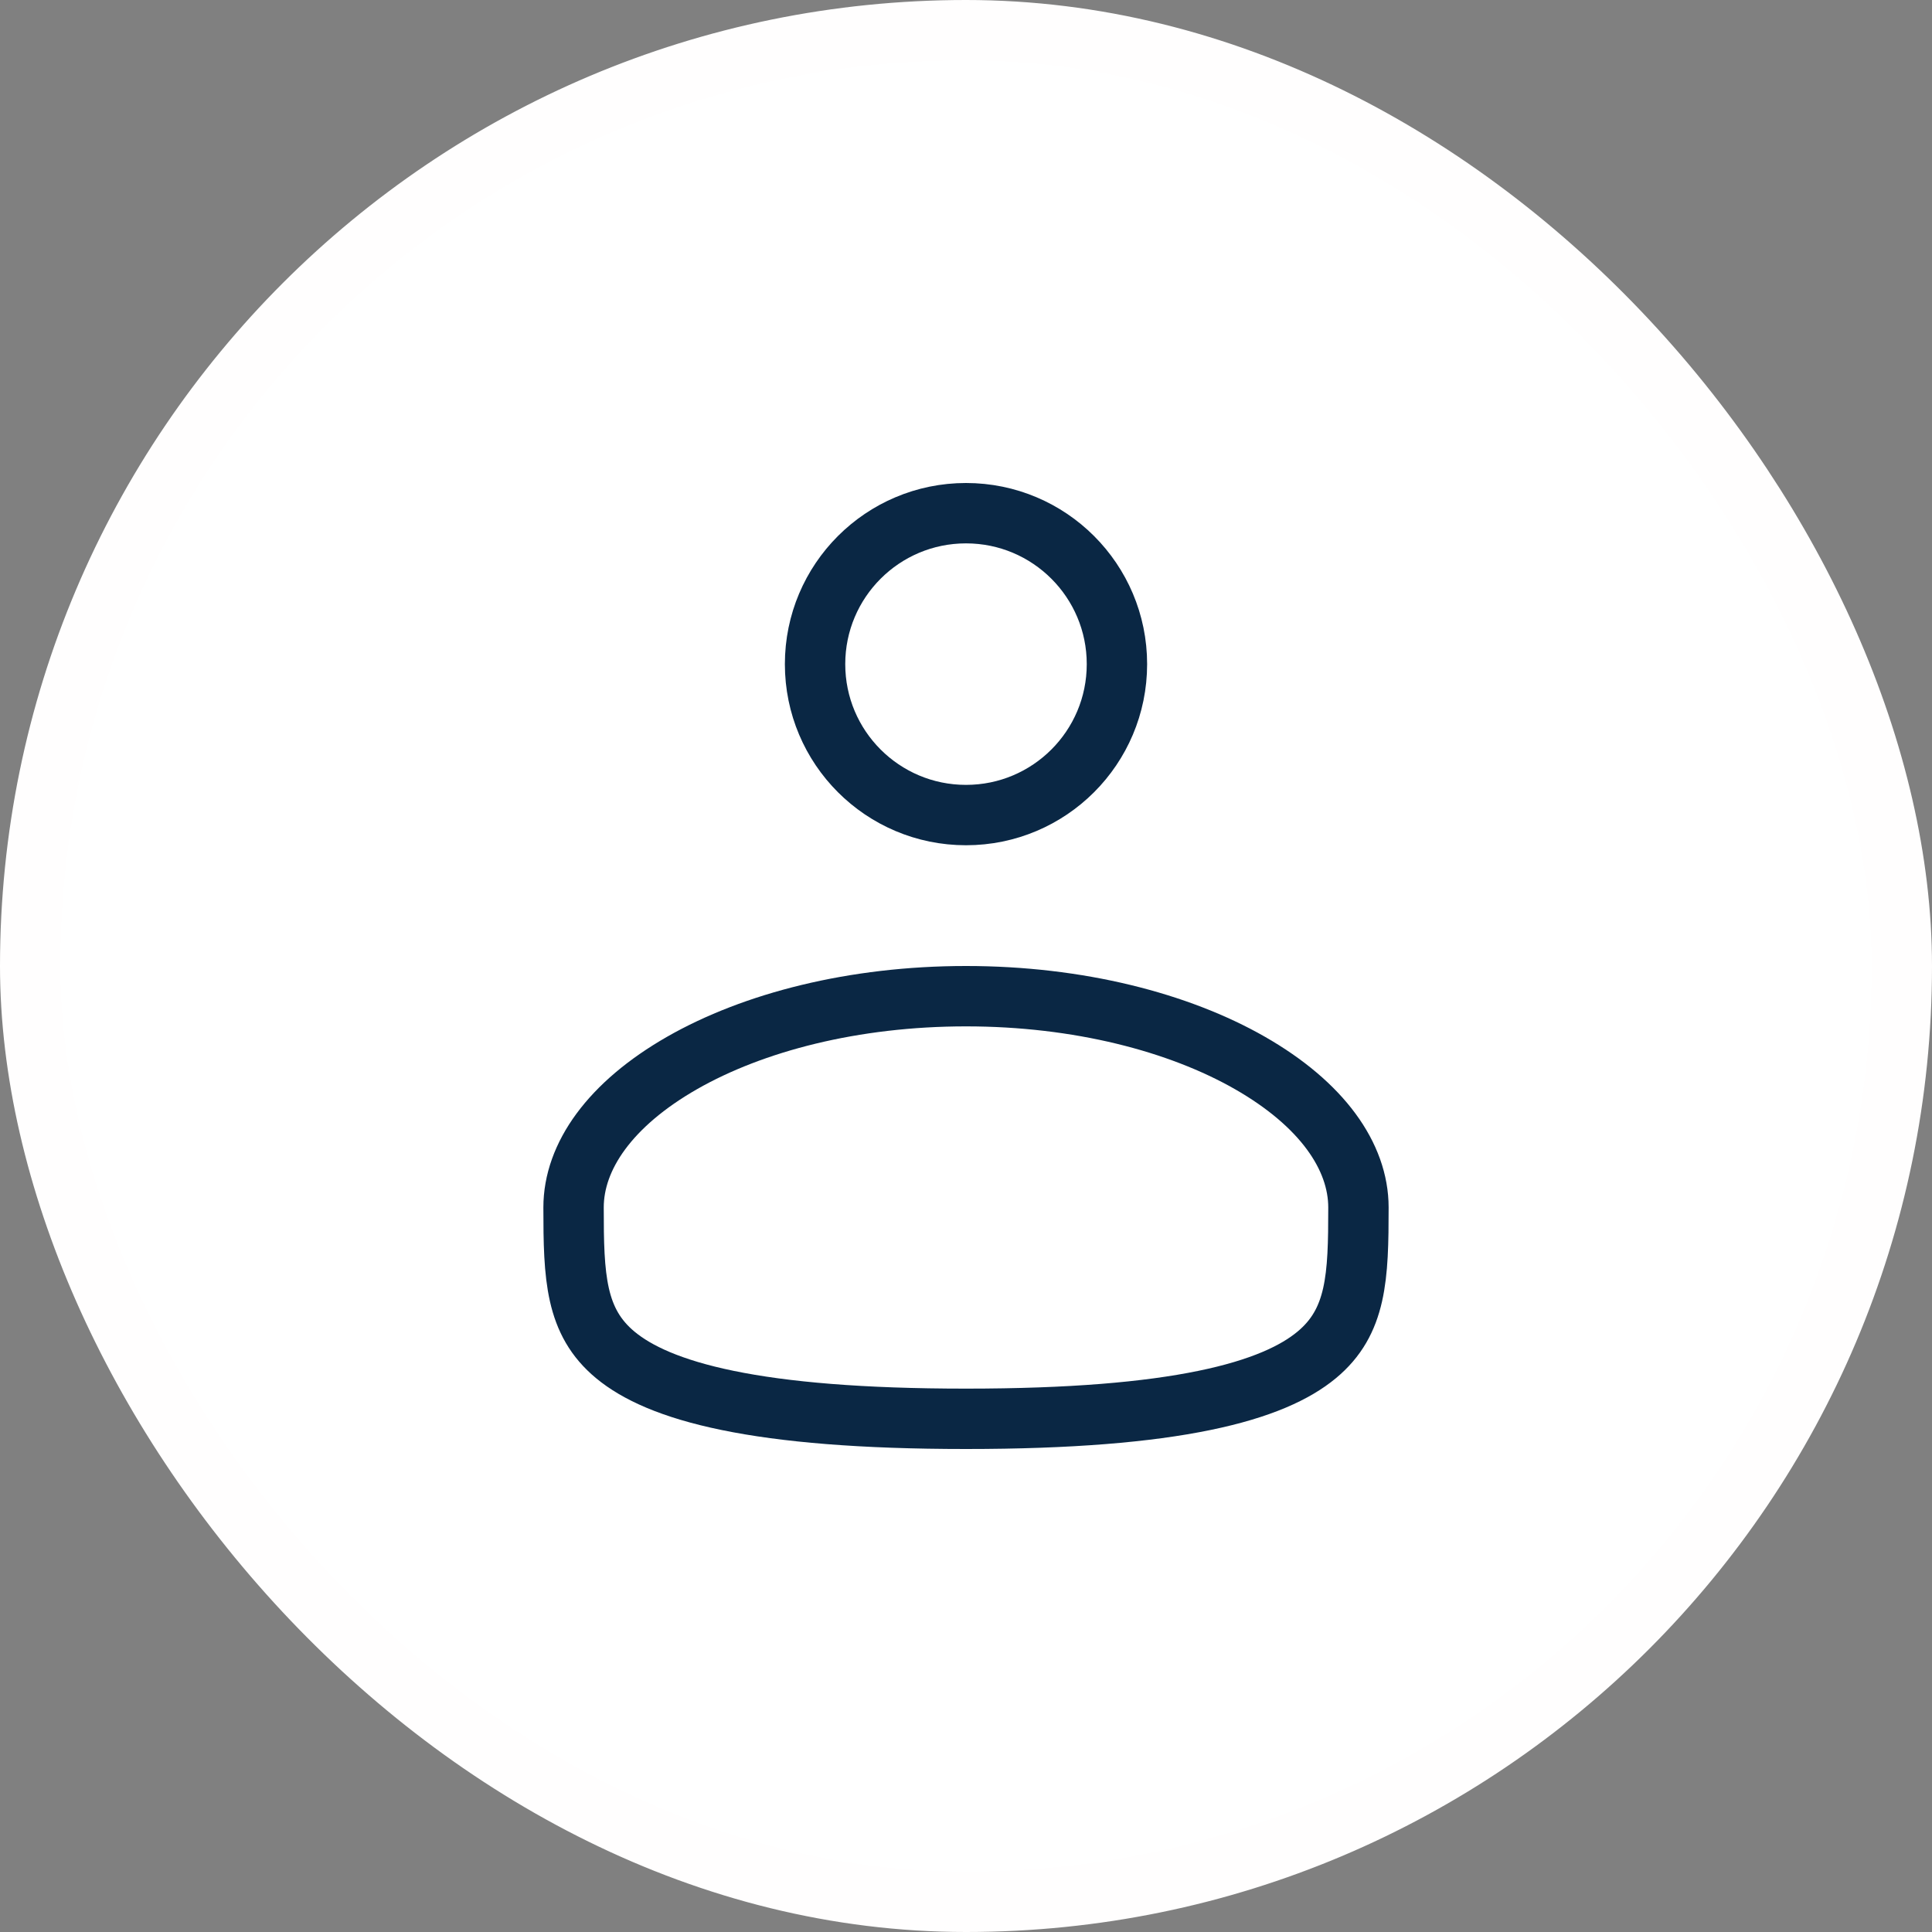 <svg width="32" height="32" viewBox="0 0 32 32" fill="none" xmlns="http://www.w3.org/2000/svg">
<rect x="0" y="0" width="32" height="32" fill="#808080" stroke="none"/>
<rect x="0.5" y="0.5" width="31" height="31" rx="15.5" fill="white"/>
<rect x="0.5" y="0.5" width="31" height="31" rx="15.5" stroke="#FFFEFE"/>
<path d="M16 8.5C17.381 8.5 18.5 9.619 18.5 11C18.5 12.381 17.381 13.5 16 13.5C14.619 13.5 13.5 12.381 13.5 11C13.5 9.619 14.619 8.5 16 8.5Z" stroke="#0A2744"/>
<path d="M16 16.5C17.862 16.5 19.523 16.932 20.701 17.605C21.894 18.287 22.5 19.152 22.5 20C22.5 21.149 22.473 21.892 21.807 22.443C21.456 22.734 20.887 23.003 19.946 23.196C19.008 23.389 17.733 23.5 16 23.5C14.268 23.5 12.992 23.389 12.054 23.196C11.113 23.003 10.544 22.734 10.193 22.443C9.527 21.892 9.5 21.149 9.5 20C9.5 19.152 10.106 18.287 11.299 17.605C12.477 16.932 14.138 16.5 16 16.5Z" stroke="#0A2744"/>
</svg>
